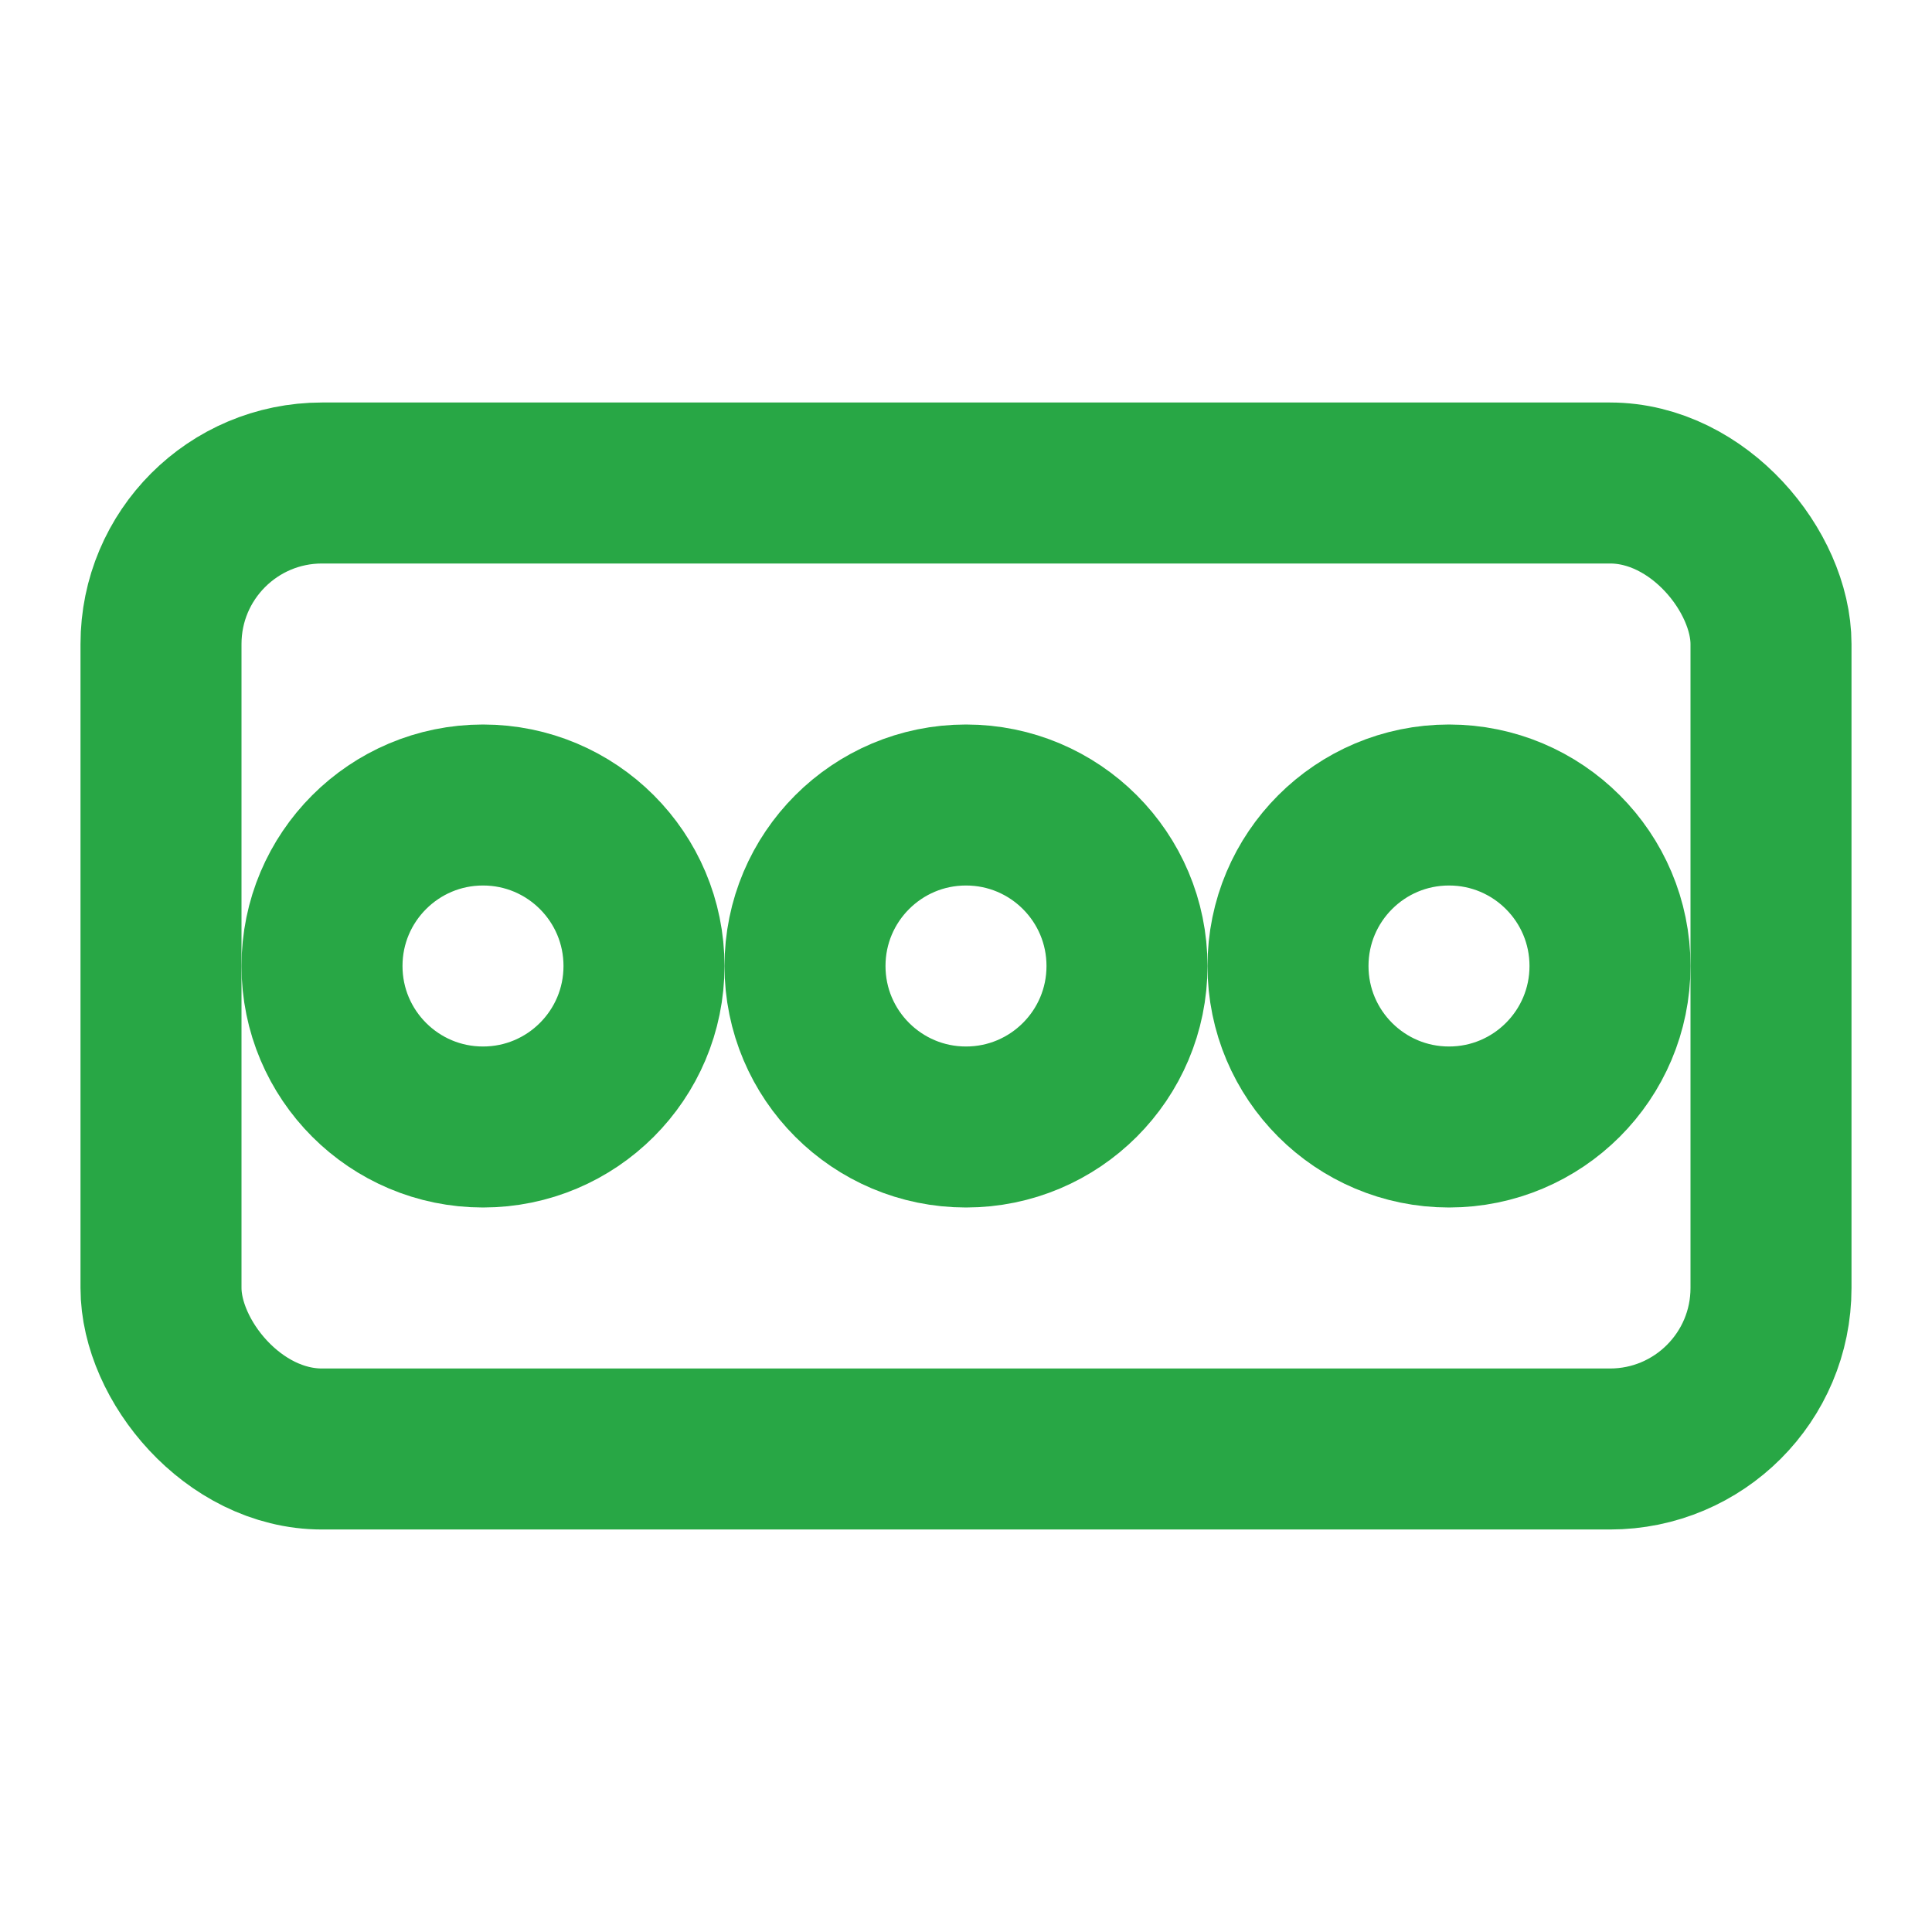 <svg xmlns="http://www.w3.org/2000/svg" viewBox="0 0 24 24" fill="none" stroke="#28a745" stroke-width="2" stroke-linecap="round" stroke-linejoin="round"><rect x="2" y="6" width="20" height="12" rx="2"></rect><circle cx="6" cy="12" r="2"></circle><circle cx="12" cy="12" r="2"></circle><circle cx="18" cy="12" r="2"></circle></svg>